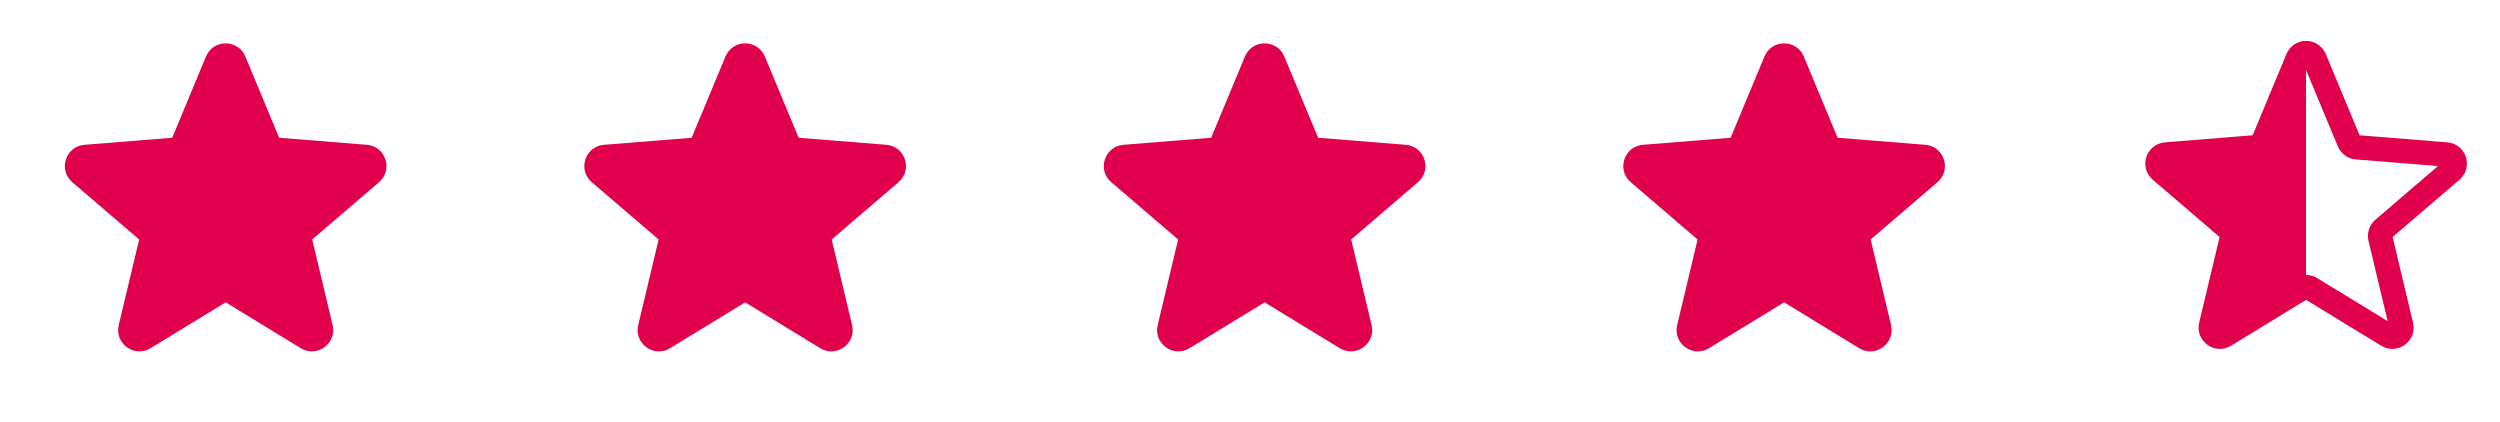 <svg xmlns="http://www.w3.org/2000/svg" fill="none" viewBox="0 0 77 13" height="13" width="77">
<path fill="#E0004D" d="M6.345 1.74C6.569 1.201 7.333 1.201 7.557 1.74L8.598 4.243L11.3 4.46C11.882 4.506 12.117 5.233 11.674 5.612L9.616 7.376L10.245 10.013C10.38 10.58 9.762 11.029 9.264 10.725L6.951 9.312L4.637 10.725C4.139 11.029 3.522 10.58 3.657 10.013L4.286 7.376L2.227 5.612C1.784 5.233 2.02 4.506 2.602 4.46L5.304 4.243L6.345 1.74Z" clip-rule="evenodd" fill-rule="evenodd"></path>
<path fill="#E0004D" d="M22.345 1.74C22.569 1.201 23.332 1.201 23.557 1.74L24.598 4.243L27.3 4.46C27.882 4.506 28.117 5.233 27.674 5.612L25.616 7.376L26.244 10.013C26.38 10.58 25.762 11.029 25.264 10.725L22.951 9.312L20.637 10.725C20.139 11.029 19.522 10.58 19.657 10.013L20.286 7.376L18.227 5.612C17.784 5.233 18.02 4.506 18.602 4.46L21.304 4.243L22.345 1.74Z" clip-rule="evenodd" fill-rule="evenodd"></path>
<path fill="#E0004D" d="M38.345 1.74C38.569 1.201 39.333 1.201 39.557 1.74L40.598 4.243L43.3 4.46C43.882 4.506 44.117 5.233 43.674 5.612L41.616 7.376L42.245 10.013C42.38 10.58 41.762 11.029 41.264 10.725L38.951 9.312L36.637 10.725C36.139 11.029 35.522 10.58 35.657 10.013L36.286 7.376L34.227 5.612C33.784 5.233 34.02 4.506 34.602 4.46L37.304 4.243L38.345 1.74Z" clip-rule="evenodd" fill-rule="evenodd"></path>
<path fill="#E0004D" d="M54.345 1.74C54.569 1.201 55.333 1.201 55.557 1.74L56.598 4.243L59.3 4.46C59.882 4.506 60.117 5.233 59.674 5.612L57.616 7.376L58.245 10.013C58.38 10.58 57.762 11.029 57.264 10.725L54.951 9.312L52.637 10.725C52.139 11.029 51.522 10.58 51.657 10.013L52.286 7.376L50.227 5.612C49.784 5.233 50.02 4.506 50.602 4.46L53.304 4.243L54.345 1.74Z" clip-rule="evenodd" fill-rule="evenodd"></path>
<path fill="#E0004D" d="M70.466 1.85C70.569 1.59 70.797 1.46 71.025 1.46C71.025 9.152 71.025 1.46 71.025 9.152L68.889 10.515C68.429 10.809 67.858 10.376 67.983 9.828L68.564 7.285L66.663 5.584C66.253 5.218 66.471 4.518 67.009 4.473L69.504 4.264L70.466 1.85Z" clip-rule="evenodd" fill-rule="evenodd"></path>
<path stroke-linejoin="round" stroke-linecap="round" stroke-width="0.75" stroke="#E0004D" d="M70.769 1.808C70.817 1.693 70.922 1.635 71.028 1.635C71.134 1.635 71.24 1.693 71.288 1.808L72.351 4.364C72.391 4.461 72.483 4.528 72.588 4.536L75.347 4.758C75.597 4.778 75.698 5.089 75.508 5.251L73.406 7.052C73.326 7.121 73.291 7.228 73.315 7.331L73.957 10.024C74.015 10.267 73.751 10.459 73.537 10.329L71.175 8.886C71.085 8.831 70.972 8.831 70.882 8.886L68.52 10.329C68.306 10.459 68.041 10.267 68.099 10.024L68.742 7.331C68.766 7.228 68.731 7.121 68.651 7.052L66.549 5.251C66.359 5.089 66.46 4.778 66.709 4.758L69.469 4.536C69.574 4.528 69.665 4.461 69.706 4.364L70.769 1.808Z"></path>
</svg>
